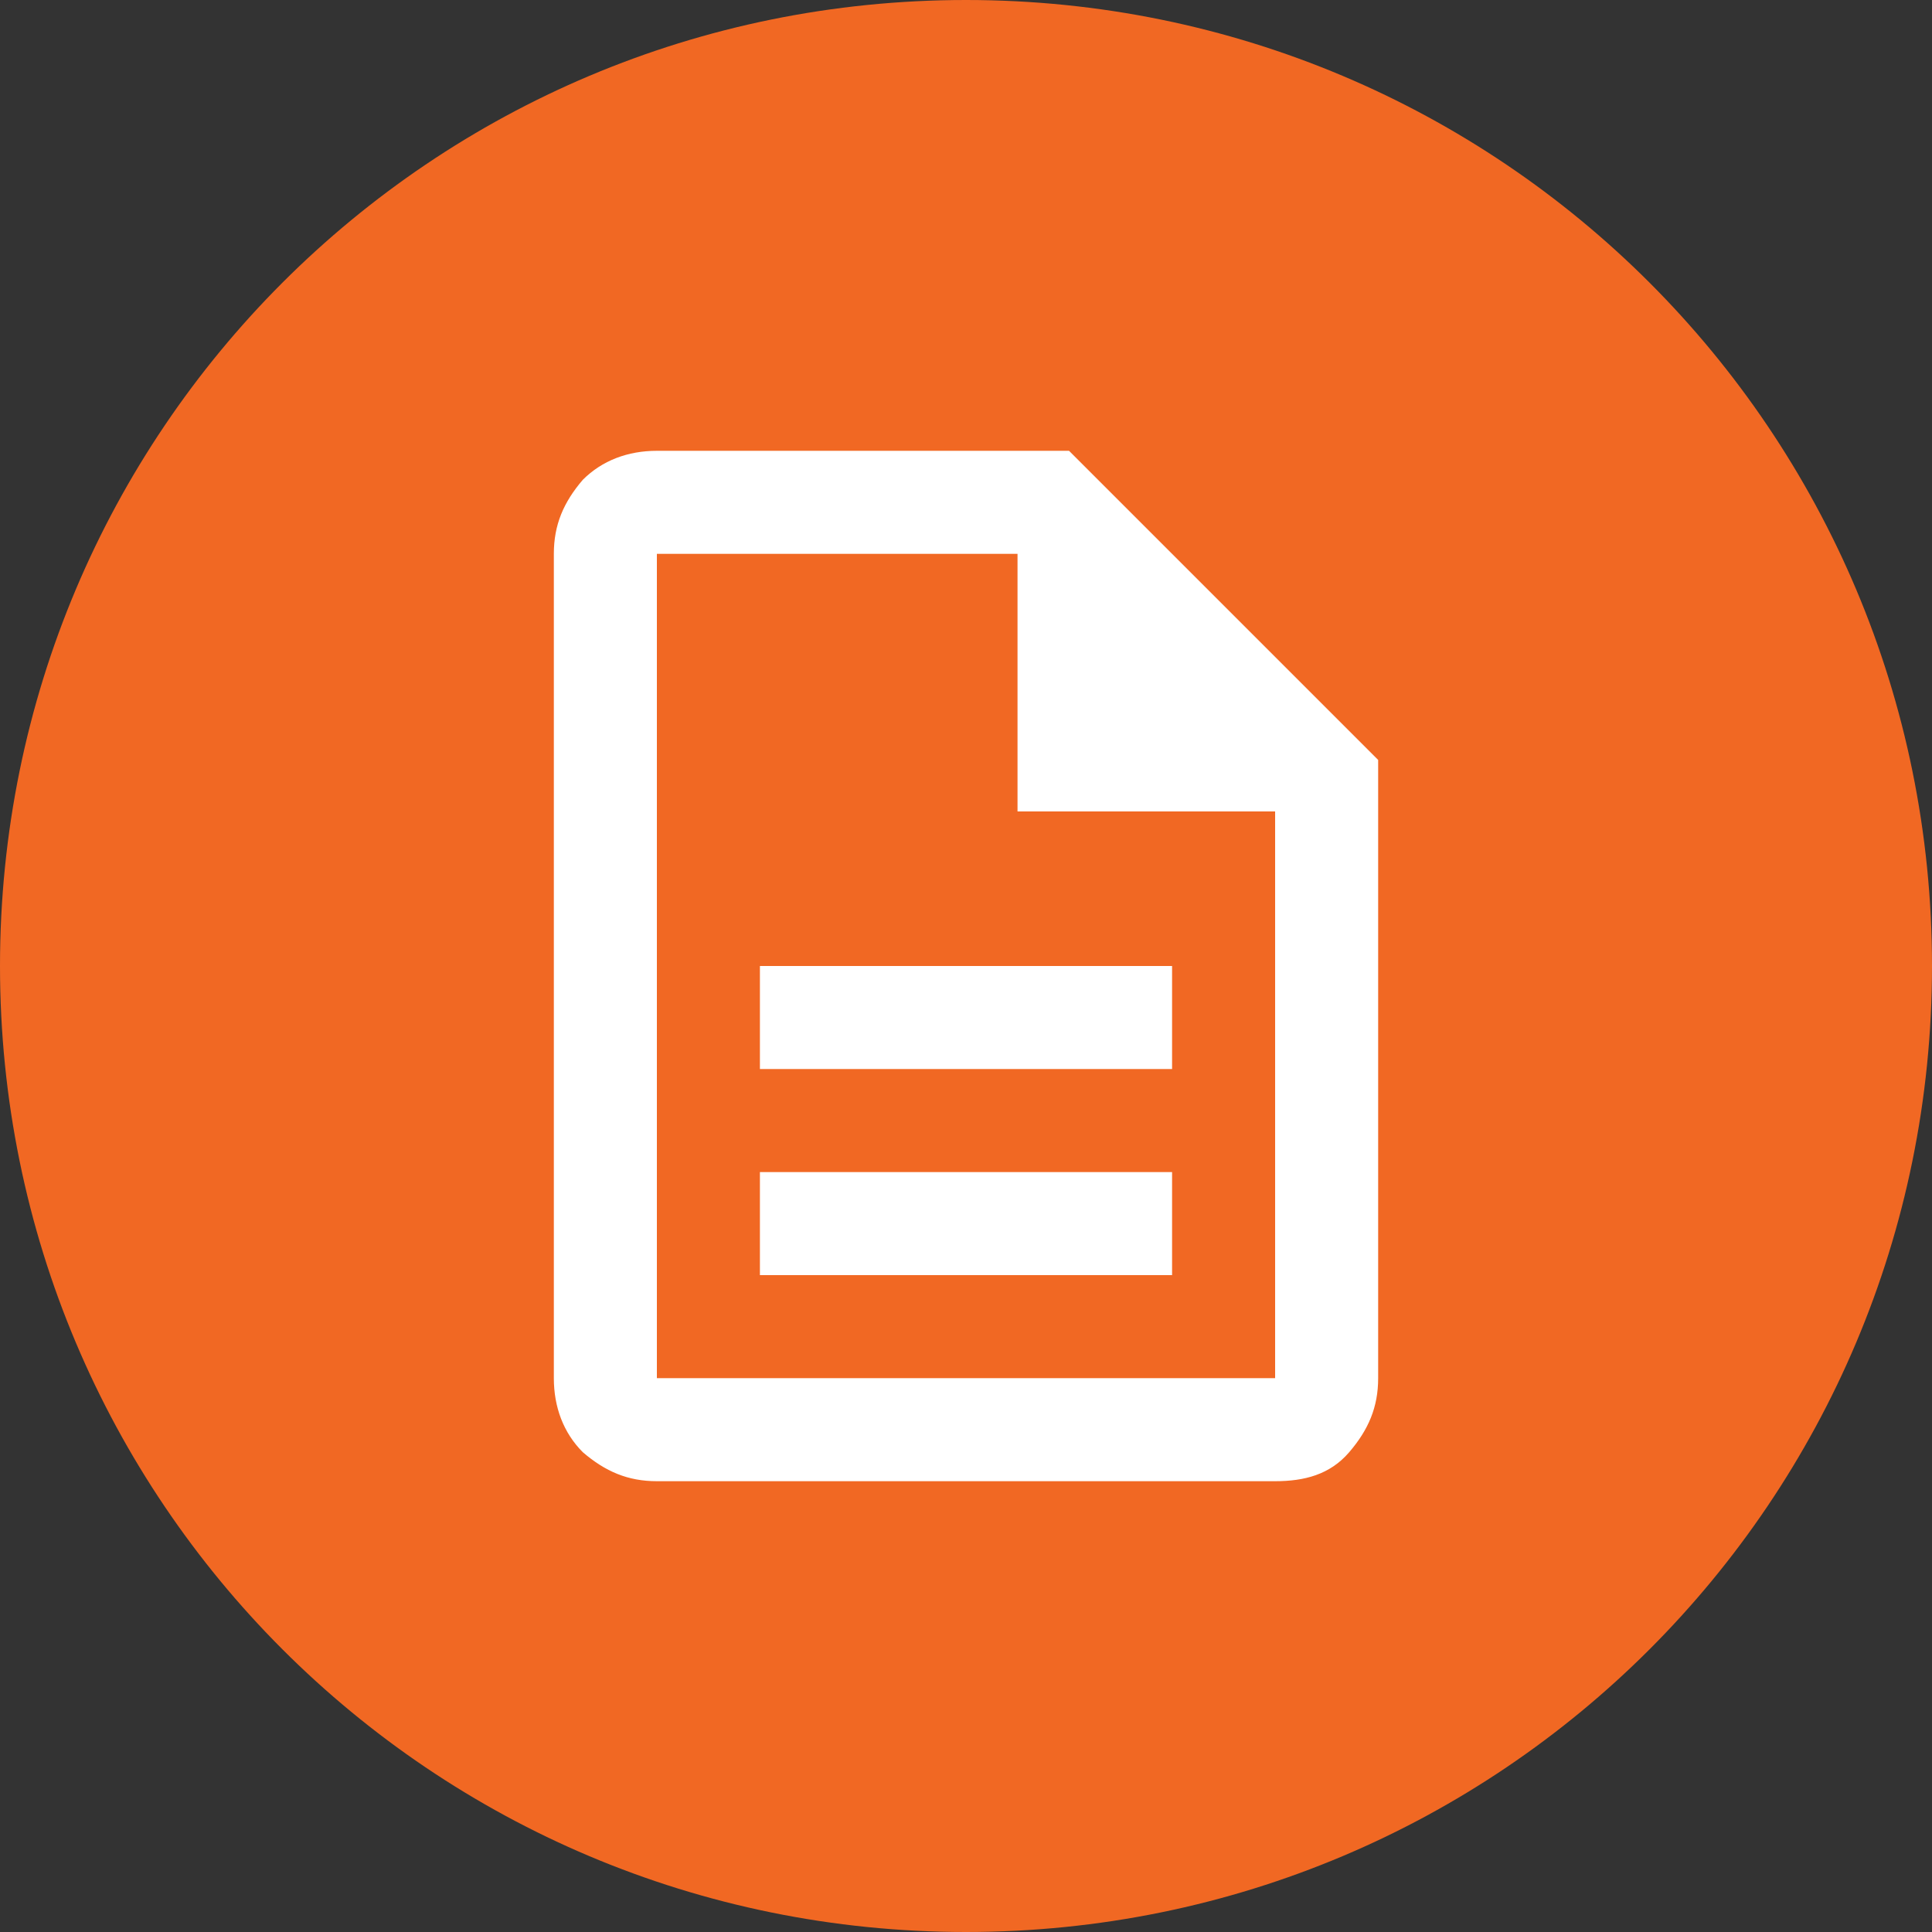 <svg xmlns="http://www.w3.org/2000/svg" xmlns:xlink="http://www.w3.org/1999/xlink" viewBox="0 0 60 60"><rect x="0" y="0" width="60" height="60" fill="#333333" stroke="none"/><defs><style> .cls-1 { fill: #f16823; } .cls-2 { fill: #fff; } .cls-3 { fill: none; } .cls-4 { clip-path: url(#clippath); } </style><clipPath id="clippath"><rect class="cls-3" y="0" width="60" height="60"></rect></clipPath></defs><g><g id="Capa_1"><g class="cls-4"><g><path class="cls-1" d="M30,0h0C46.6,0,60,13.4,60,30h0c0,16.6-13.4,30-30,30h0C13.4,60,0,46.6,0,30h0C0,13.4,13.4,0,30,0Z"></path><path class="cls-2" d="M23.6,39.6h12.8v-3.2h-12.8v3.2ZM23.6,33.2h12.8v-3.2h-12.8v3.2ZM20.4,46c-.9,0-1.6-.3-2.3-.9-.6-.6-.9-1.4-.9-2.3v-25.6c0-.9.3-1.6.9-2.3.6-.6,1.4-.9,2.3-.9h12.8l9.6,9.6v19.2c0,.9-.3,1.6-.9,2.3s-1.4.9-2.3.9h-19.2ZM31.6,25.2v-8h-11.2v25.6h19.2v-17.6h-8Z"></path></g></g></g></g></svg>